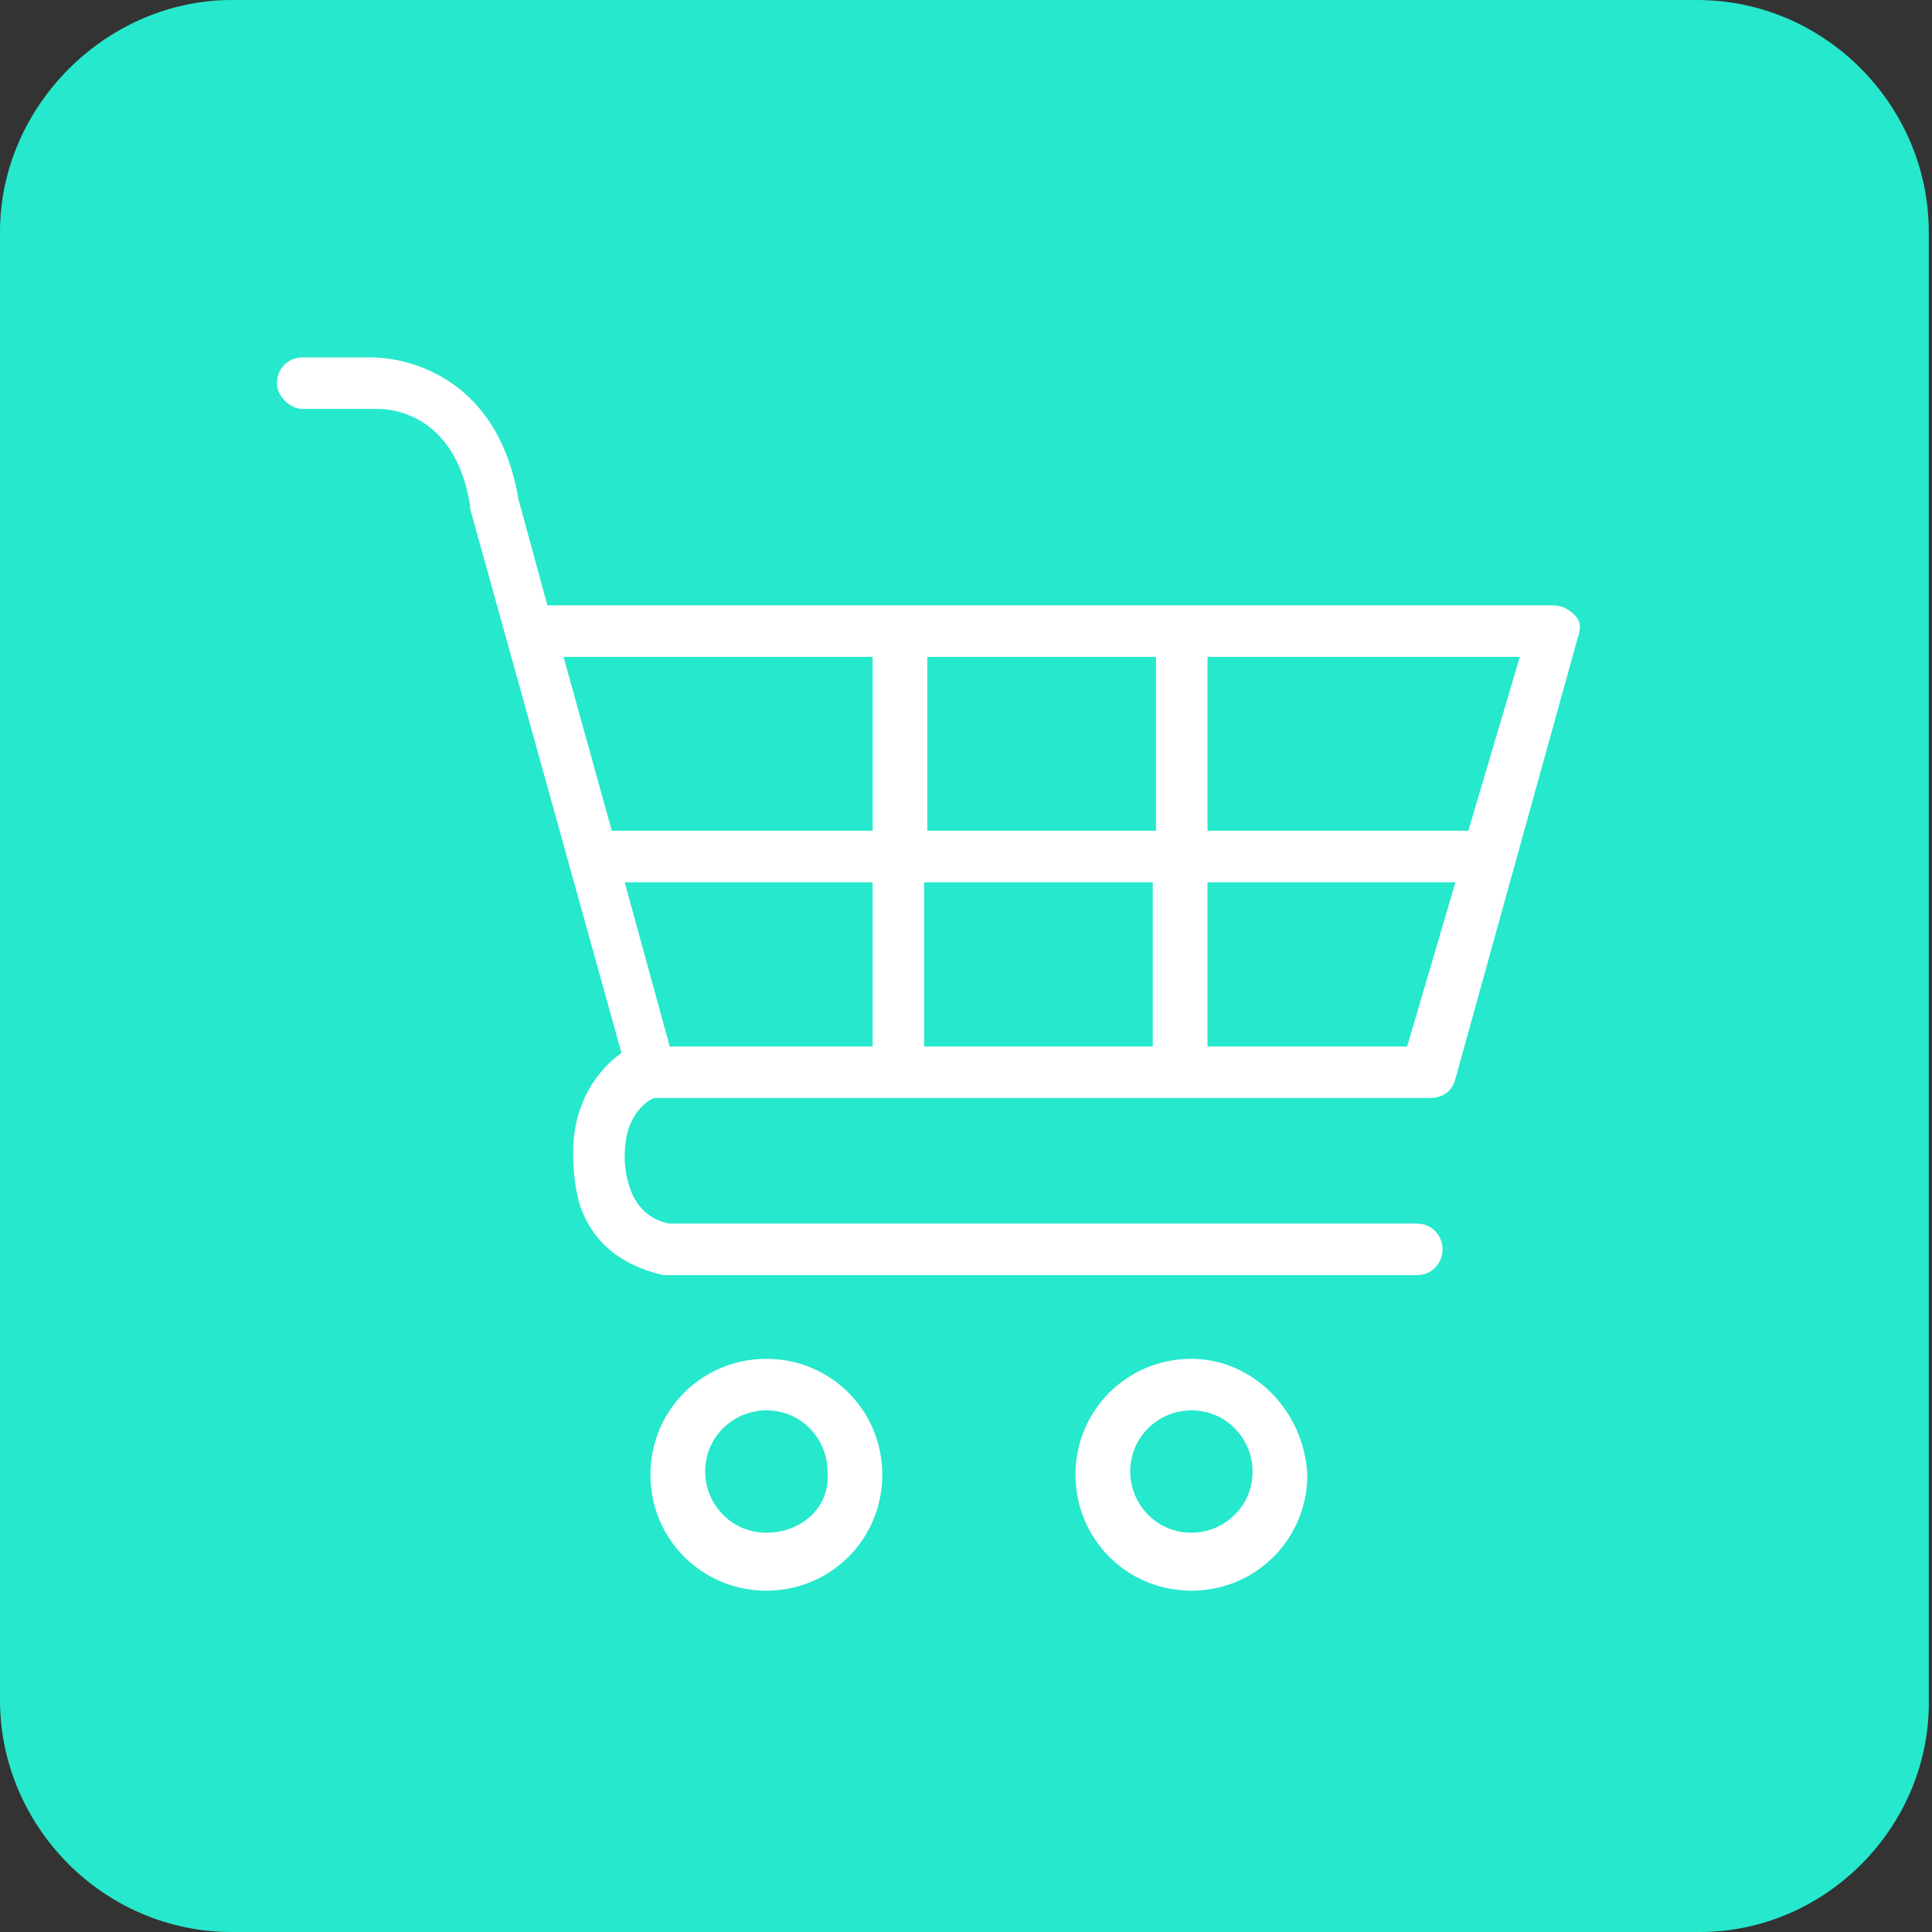 <?xml version="1.0" encoding="utf-8"?>
<!-- Generator: Adobe Illustrator 22.0.1, SVG Export Plug-In . SVG Version: 6.00 Build 0)  -->
<svg version="1.1" id="Calque_1" xmlns="http://www.w3.org/2000/svg" xmlns:xlink="http://www.w3.org/1999/xlink" x="0px" y="0px"
	 viewBox="0 0 60 60" style="enable-background:new 0 0 60 60;" xml:space="preserve">
<rect x="0" y="0" width="60" height="60" fill="#333333" stroke="none"/>
<style type="text/css">
	.st0{fill:#26E8CC;}
	.st1{fill:none;}
	.st2{fill:#FFFFFF;}
</style>
<path class="st0" d="M52.8,60H7.2c-4,0-7.2-3.3-7.2-7.2V7.2C0,3.3,3.3,0,7.2,0h45.5c4,0,7.2,3.3,7.2,7.2v45.5
	C60,56.7,56.7,60,52.8,60z"/>
<g>
	<circle class="st1" cx="37" cy="45.7" r="1.9"/>
	<rect x="28.8" y="20.4" class="st1" width="7.1" height="5.4"/>
	<rect x="28.8" y="27.4" class="st1" width="7.1" height="5.1"/>
	<path class="st1" d="M23.8,43.8c-1.1,0-1.9,0.9-1.9,1.9c0,1.1,0.9,1.9,1.9,1.9c1.1,0,1.9-0.9,1.9-1.9
		C25.8,44.7,24.9,43.8,23.8,43.8z"/>
	<polygon class="st1" points="27.1,25.8 27.1,20.4 17.5,20.4 19,25.8 	"/>
	<polygon class="st1" points="37.5,27.4 37.5,32.5 43.7,32.5 45.2,27.4 	"/>
	<polygon class="st1" points="37.5,25.8 45.6,25.8 47.2,20.4 37.5,20.4 	"/>
	<polygon class="st1" points="27.1,27.4 19.4,27.4 20.8,32.5 27.1,32.5 	"/>
	<path class="st2" d="M48.9,19.1c-0.2-0.2-0.4-0.3-0.7-0.3H17l-0.9-3.3c-0.6-3.6-3.2-4.4-4.6-4.4H9.4c-0.5,0-0.8,0.4-0.8,0.8
		s0.4,0.8,0.8,0.8h2.2c0,0,0,0,0.1,0c0.1,0,2.4-0.1,2.9,3c0,0,0,0.1,0,0.1l4.7,16.9c-0.7,0.5-1.5,1.5-1.5,3.1c0,0.2,0,0.9,0.2,1.6
		c0.4,1.2,1.3,1.9,2.6,2.2c0,0,0.1,0,0.1,0H44c0.5,0,0.8-0.4,0.8-0.8S44.5,38,44,38H20.8c-0.6-0.1-1-0.5-1.2-1c-0.2-0.5-0.2-1-0.2-1
		c0,0,0,0,0-0.1c0-1.1,0.5-1.6,0.9-1.8h24.1c0.4,0,0.7-0.2,0.8-0.6L49,19.8C49.1,19.5,49.1,19.3,48.9,19.1z M28.8,25.8v-5.4h7.1v5.4
		H28.8z M35.8,27.4v5.1h-7.1v-5.1H35.8z M27.1,20.4v5.4H19l-1.5-5.4H27.1z M19.4,27.4h7.7v5.1h-6.3L19.4,27.4z M43.7,32.5h-6.2v-5.1
		h7.7L43.7,32.5z M45.6,25.8h-8.1v-5.4h9.7L45.6,25.8z"/>
	<path class="st2" d="M37,42.2c-2,0-3.6,1.6-3.6,3.6c0,2,1.6,3.6,3.6,3.6c2,0,3.6-1.6,3.6-3.6C40.5,43.8,38.9,42.2,37,42.2z
		 M37,47.6c-1.1,0-1.9-0.9-1.9-1.9c0-1.1,0.9-1.9,1.9-1.9c1.1,0,1.9,0.9,1.9,1.9C38.9,46.8,38,47.6,37,47.6z"/>
	<path class="st2" d="M23.8,42.2c-2,0-3.6,1.6-3.6,3.6c0,2,1.6,3.6,3.6,3.6s3.6-1.6,3.6-3.6C27.4,43.8,25.8,42.2,23.8,42.2z
		 M23.8,47.6c-1.1,0-1.9-0.9-1.9-1.9c0-1.1,0.9-1.9,1.9-1.9c1.1,0,1.9,0.9,1.9,1.9C25.8,46.8,24.9,47.6,23.8,47.6z"/>
</g>
</svg>
